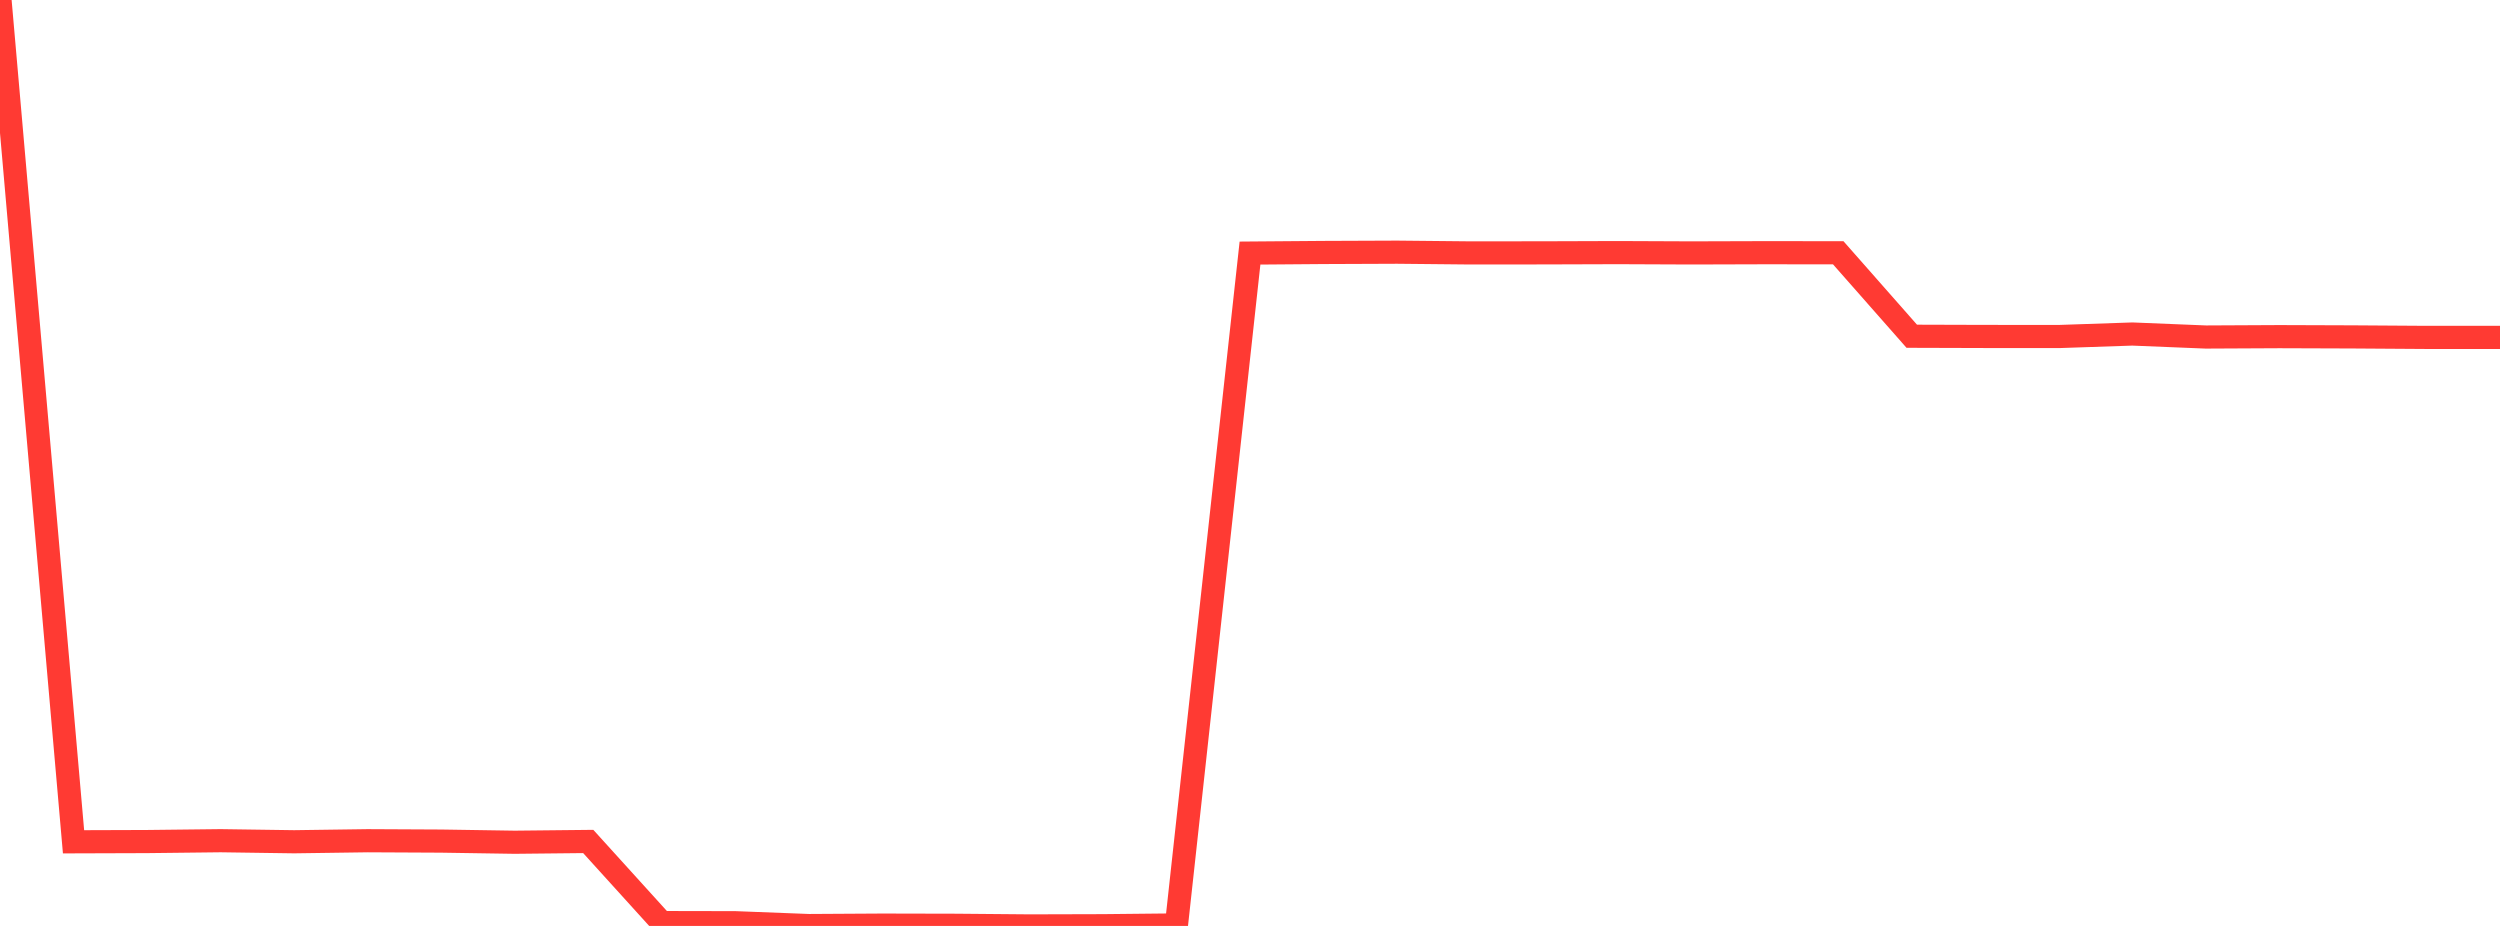 <?xml version="1.0" standalone="no"?>
<!DOCTYPE svg PUBLIC "-//W3C//DTD SVG 1.1//EN" "http://www.w3.org/Graphics/SVG/1.1/DTD/svg11.dtd">

<svg width="135" height="50" viewBox="0 0 135 50" preserveAspectRatio="none" 
  xmlns="http://www.w3.org/2000/svg"
  xmlns:xlink="http://www.w3.org/1999/xlink">


<polyline points="0.0, 0.0 3.971, 45.457 7.941, 45.444 11.912, 45.398 15.882, 45.455 19.853, 45.399 23.824, 45.419 27.794, 45.481 31.765, 45.439 35.735, 49.819 39.706, 49.827 43.676, 49.98 47.647, 49.956 51.618, 49.965 55.588, 50.0 59.559, 49.989 63.529, 49.947 67.5, 13.666 71.471, 13.634 75.441, 13.618 79.412, 13.658 83.382, 13.654 87.353, 13.641 91.324, 13.658 95.294, 13.646 99.265, 13.65 103.235, 18.157 107.206, 18.169 111.176, 18.172 115.147, 18.037 119.118, 18.199 123.088, 18.179 127.059, 18.193 131.029, 18.22 135.0, 18.22" fill="none" stroke="#ff3a33" stroke-width="1.25"/>

</svg>